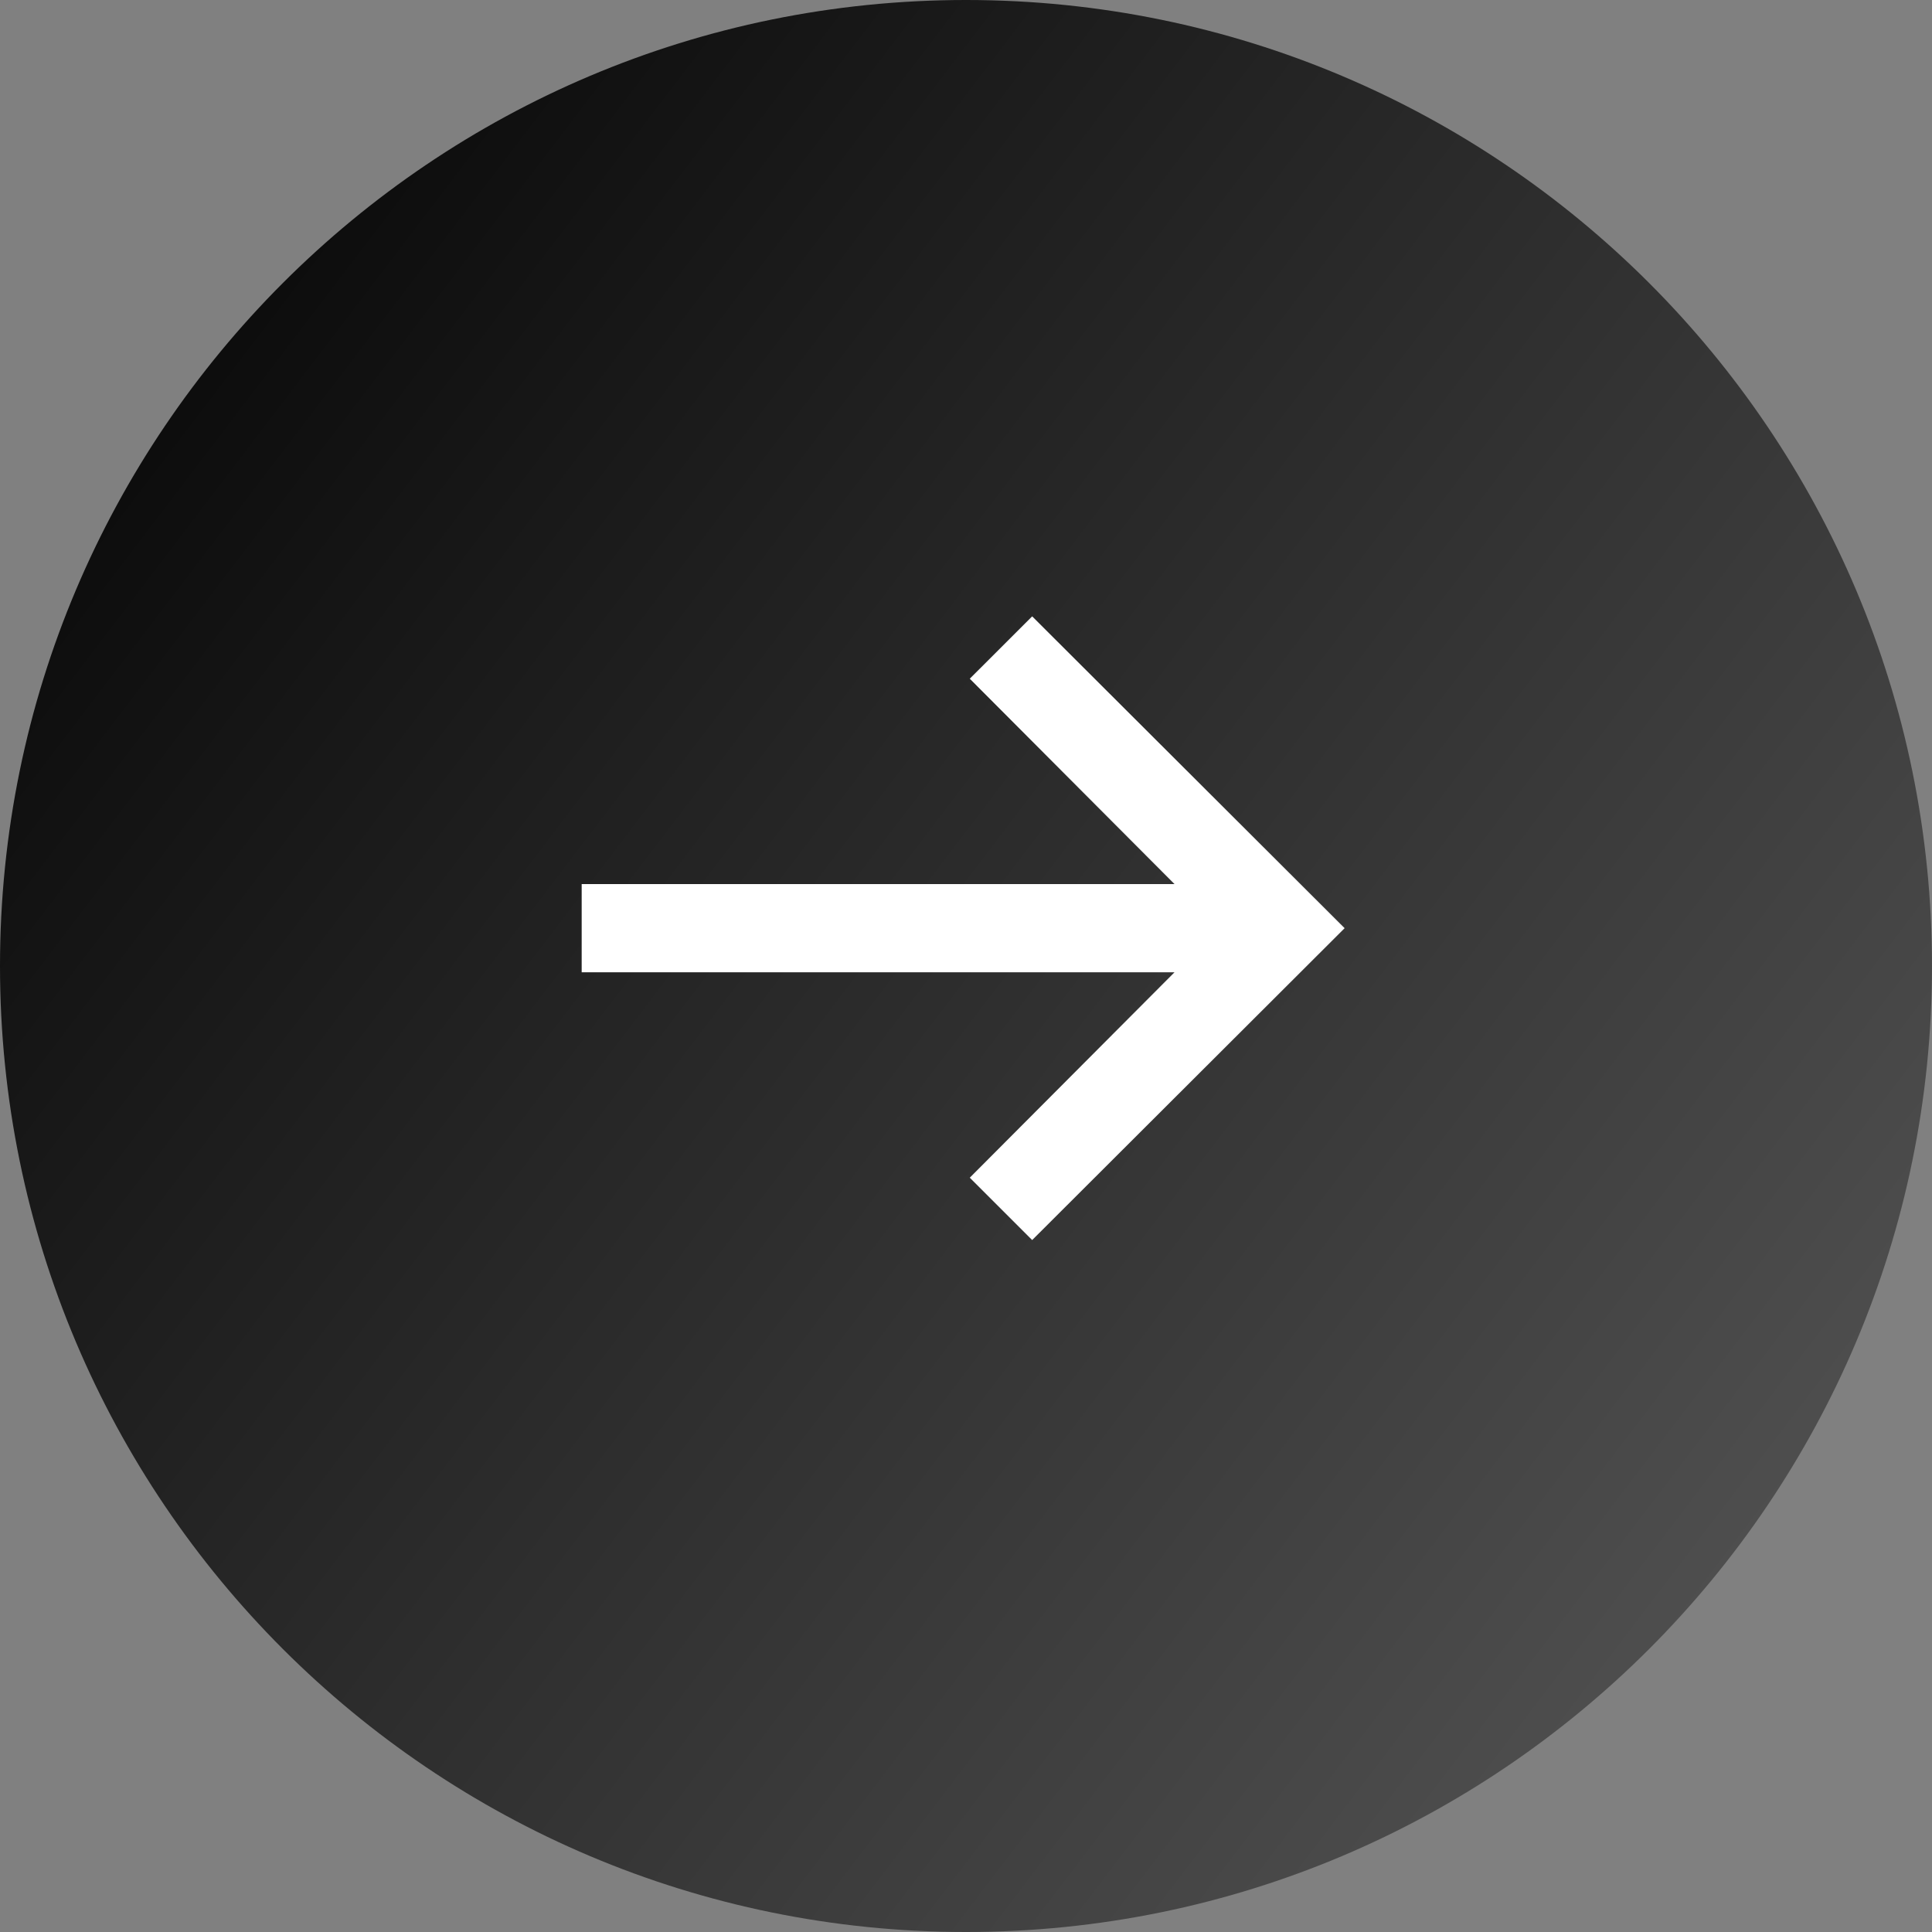 <svg width="40" height="40" viewBox="0 0 40 40" fill="none" xmlns="http://www.w3.org/2000/svg">
<rect x="0" y="0" width="40" height="40" fill="#808080" stroke="none"/>
<path d="M0 20C0 8.954 8.954 0 20 0C31.046 0 40 8.954 40 20C40 31.046 31.046 40 20 40C8.954 40 0 31.046 0 20Z" fill="url(#paint0_linear_369_54602)"/>
<path d="M21.37 25.674L20.078 24.383L24.317 20.13H12.043V18.304H24.317L20.078 14.052L21.37 12.761L27.839 19.217L21.37 25.674Z" fill="white"/>
<defs>
<linearGradient id="paint0_linear_369_54602" x1="12.745" y1="-16.497" x2="50.995" y2="12.64" gradientUnits="userSpaceOnUse">
<stop/>
<stop offset="1" stop-color="#4E4E4E"/>
</linearGradient>
</defs>
</svg>
